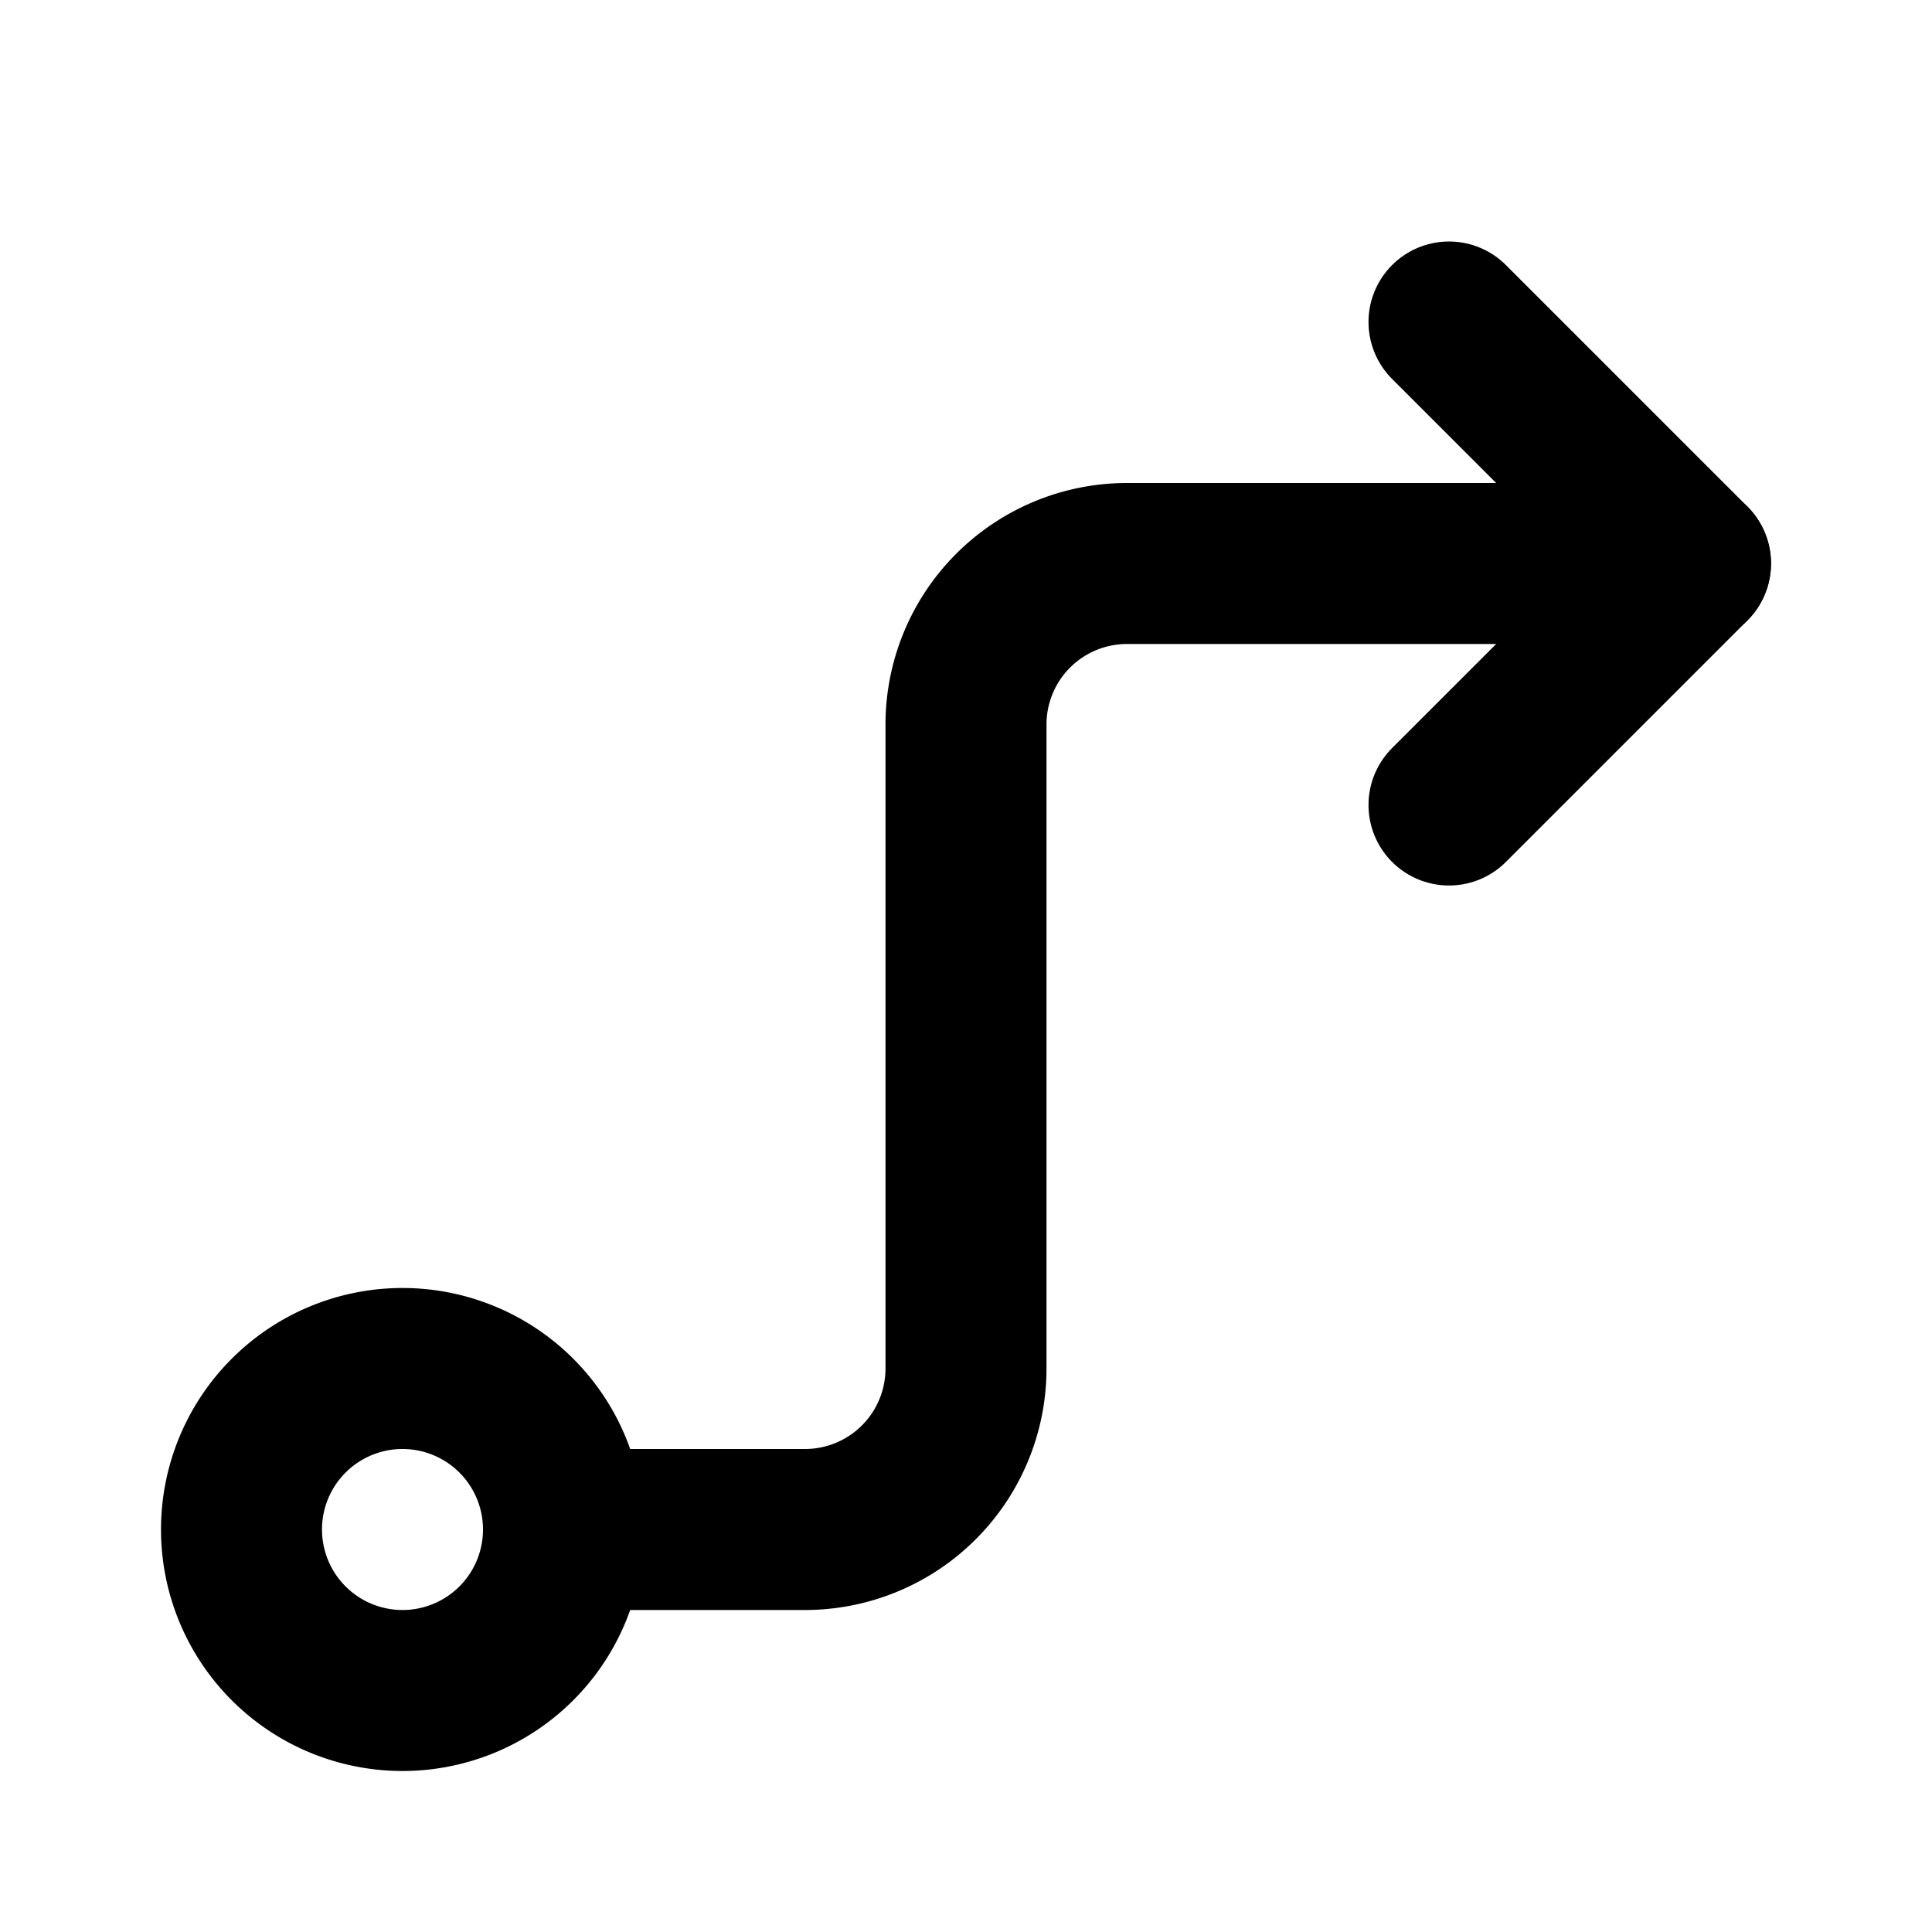 <svg xmlns="http://www.w3.org/2000/svg" width="24" height="24" viewBox="0 0 24 24" stroke-width="2" stroke="currentColor" fill="none" stroke-linecap="round" stroke-linejoin="round">
  <path stroke="none" d="M0 0h24v24H0z" fill="none"/>
  <path d="M5 19m-2 0a2 2 0 1 0 4 0a2 2 0 1 0 -4 0" />
  <path d="M7 19h3a2 2 0 0 0 2 -2v-8a2 2 0 0 1 2 -2h7" />
  <path d="M18 4l3 3l-3 3" />
</svg>


